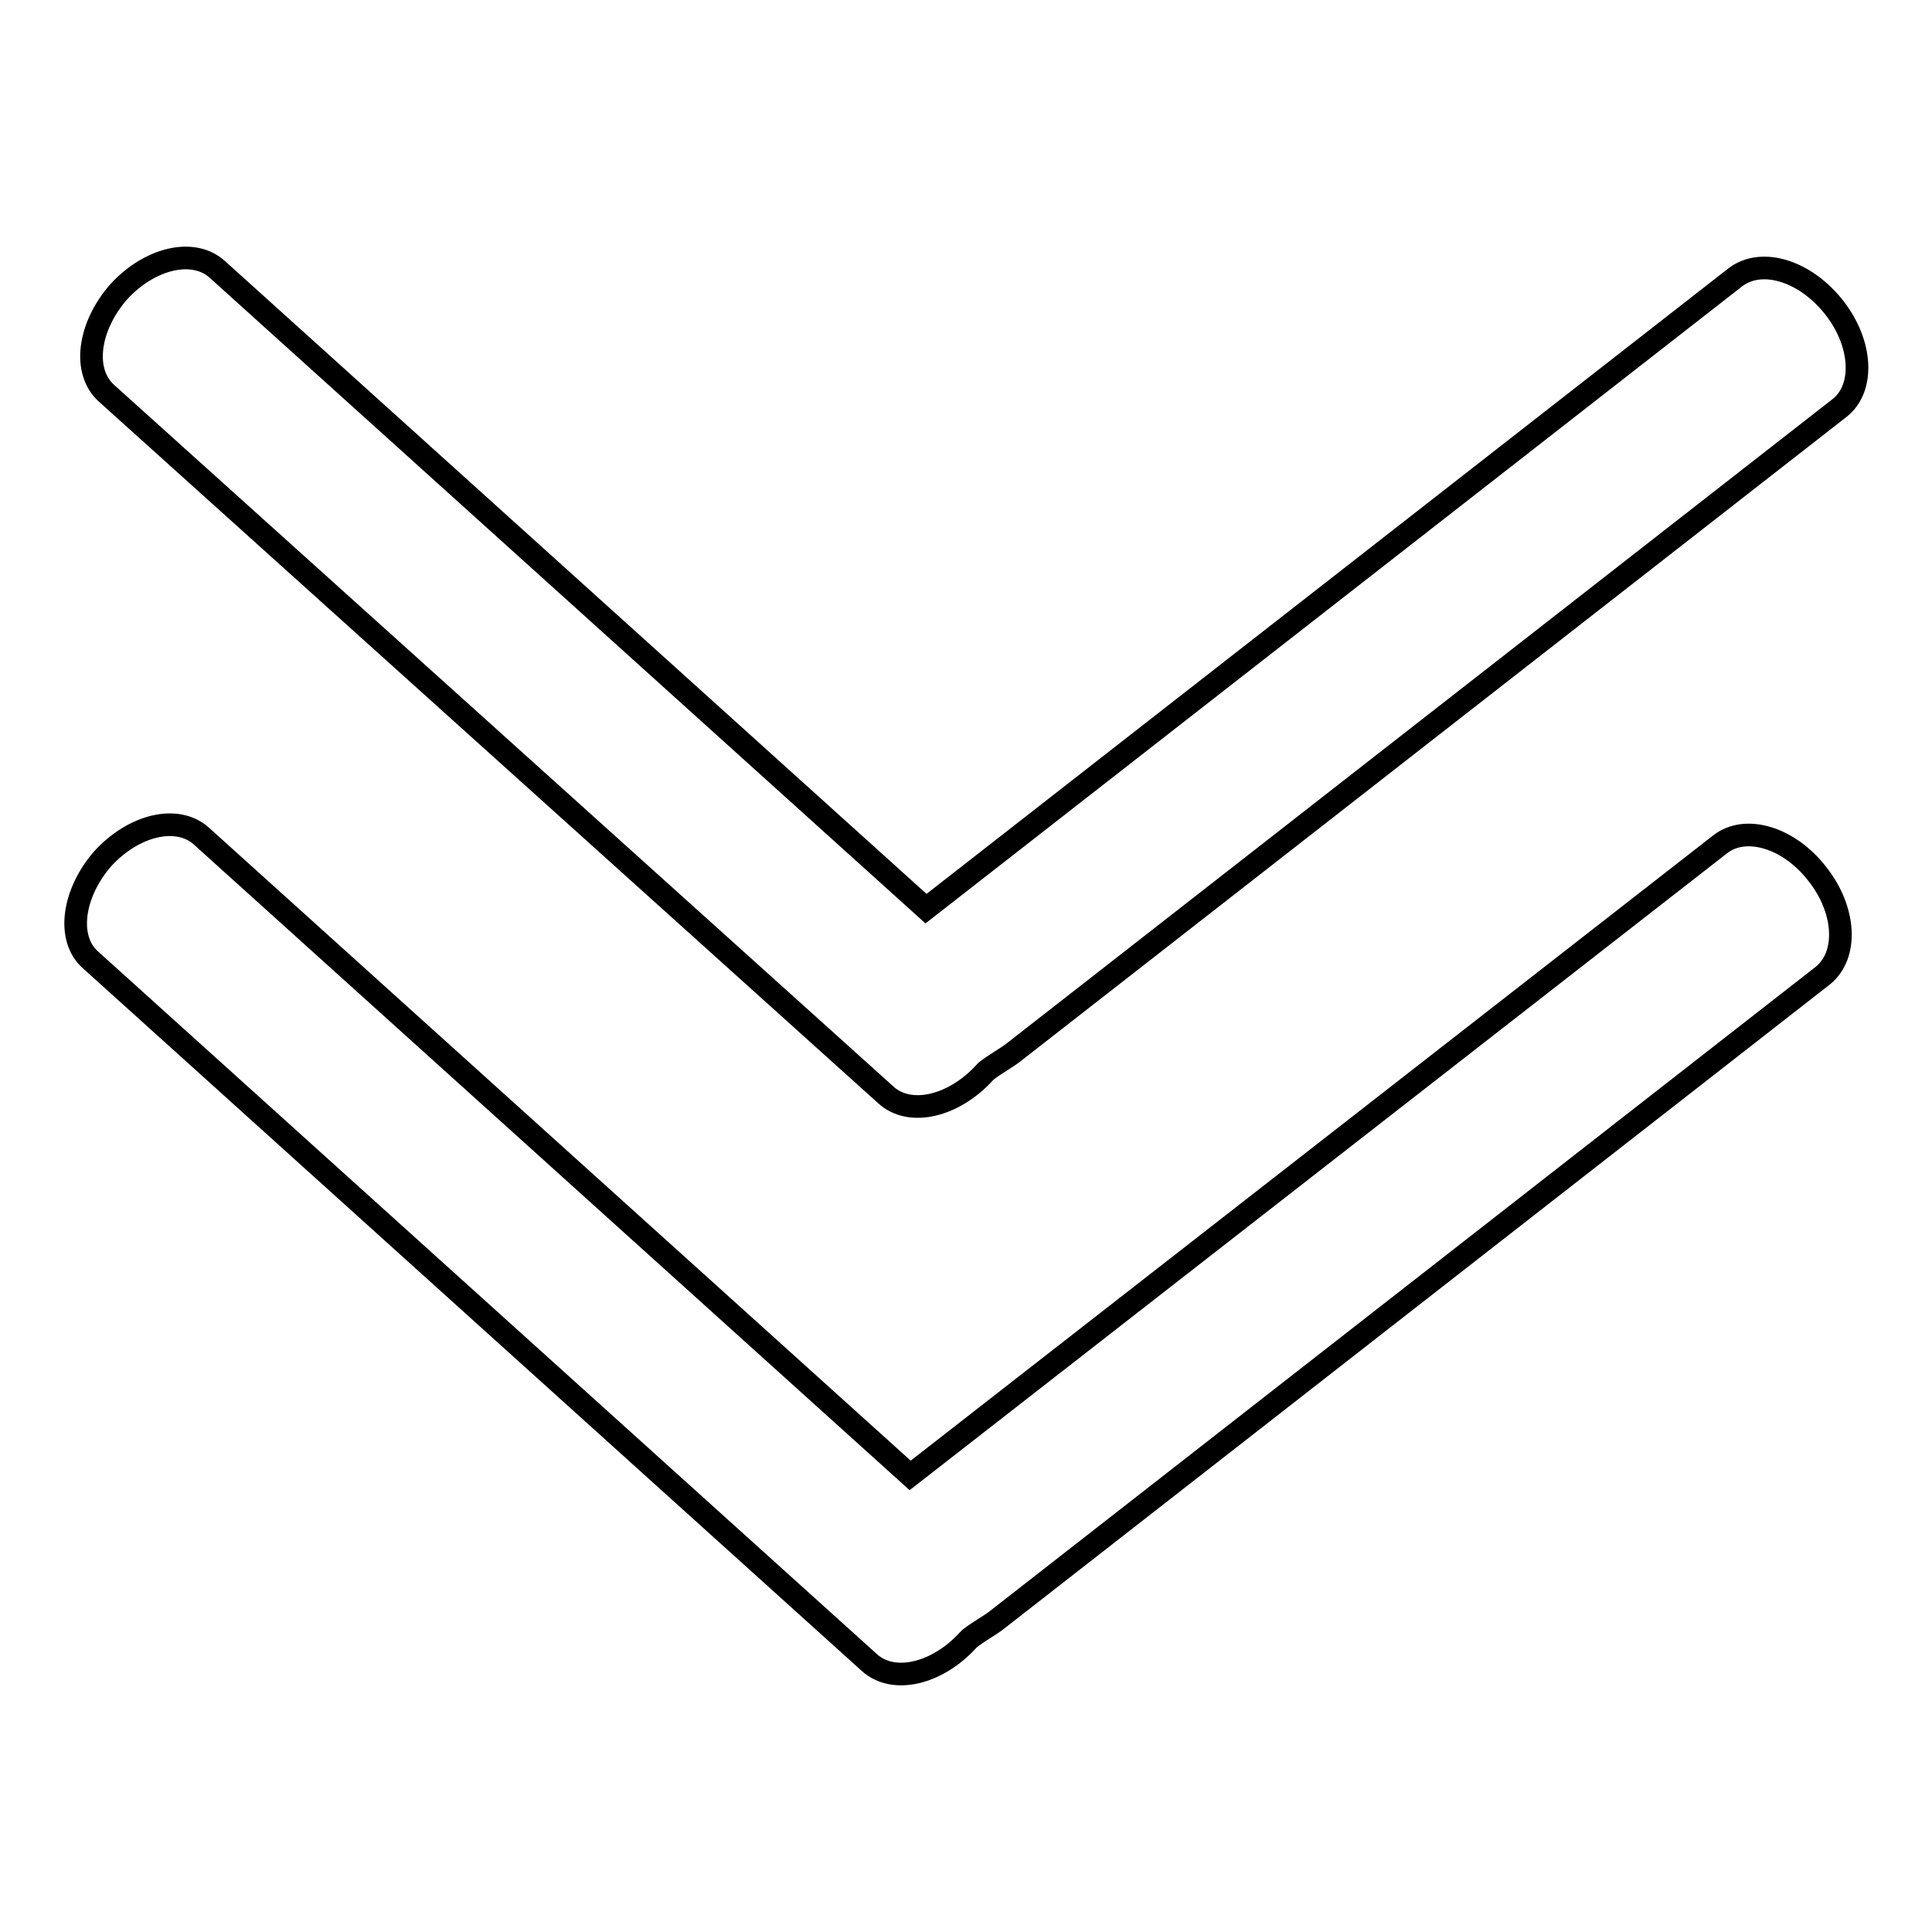 <?xml version="1.0" encoding="utf-8"?>
<!-- Svg Vector Icons : http://www.onlinewebfonts.com/icon -->
<!DOCTYPE svg PUBLIC "-//W3C//DTD SVG 1.1//EN" "http://www.w3.org/Graphics/SVG/1.1/DTD/svg11.dtd">
<svg version="1.1" xmlns="http://www.w3.org/2000/svg" xmlns:xlink="http://www.w3.org/1999/xlink" x="0px" y="0px" viewBox="0 0 256 256" enable-background="new 0 0 256 256" xml:space="preserve">
<g><g><path stroke-width="3" fill-opacity="0" stroke="#000000"  d="M243,40.7c3.8,4.8,4.1,10.8,0.7,13.4l-109.6,85.5c-0.8,0.6-3.2,2-3.6,2.5c-4.1,4.5-9.9,5.9-13.1,3L14.1,52.1c-3.2-2.9-2.4-8.8,1.6-13.4c4.1-4.5,9.9-5.9,13.1-3l93.9,84.7l107.3-83.7C233.5,34.1,239.2,35.9,243,40.7z"/><path stroke-width="3" fill-opacity="0" stroke="#000000"  d="M240.8,115.8c3.8,4.8,4.1,10.8,0.7,13.5l-109.6,85.5c-0.8,0.6-3.2,2-3.6,2.5c-4.1,4.5-9.9,5.9-13.1,3L12,127.2c-3.2-2.8-2.4-8.8,1.6-13.4c4.1-4.5,9.9-5.9,13.1-3l93.9,84.7l107.3-83.6C231.3,109.2,237.1,111,240.8,115.8z"/></g></g>
</svg>